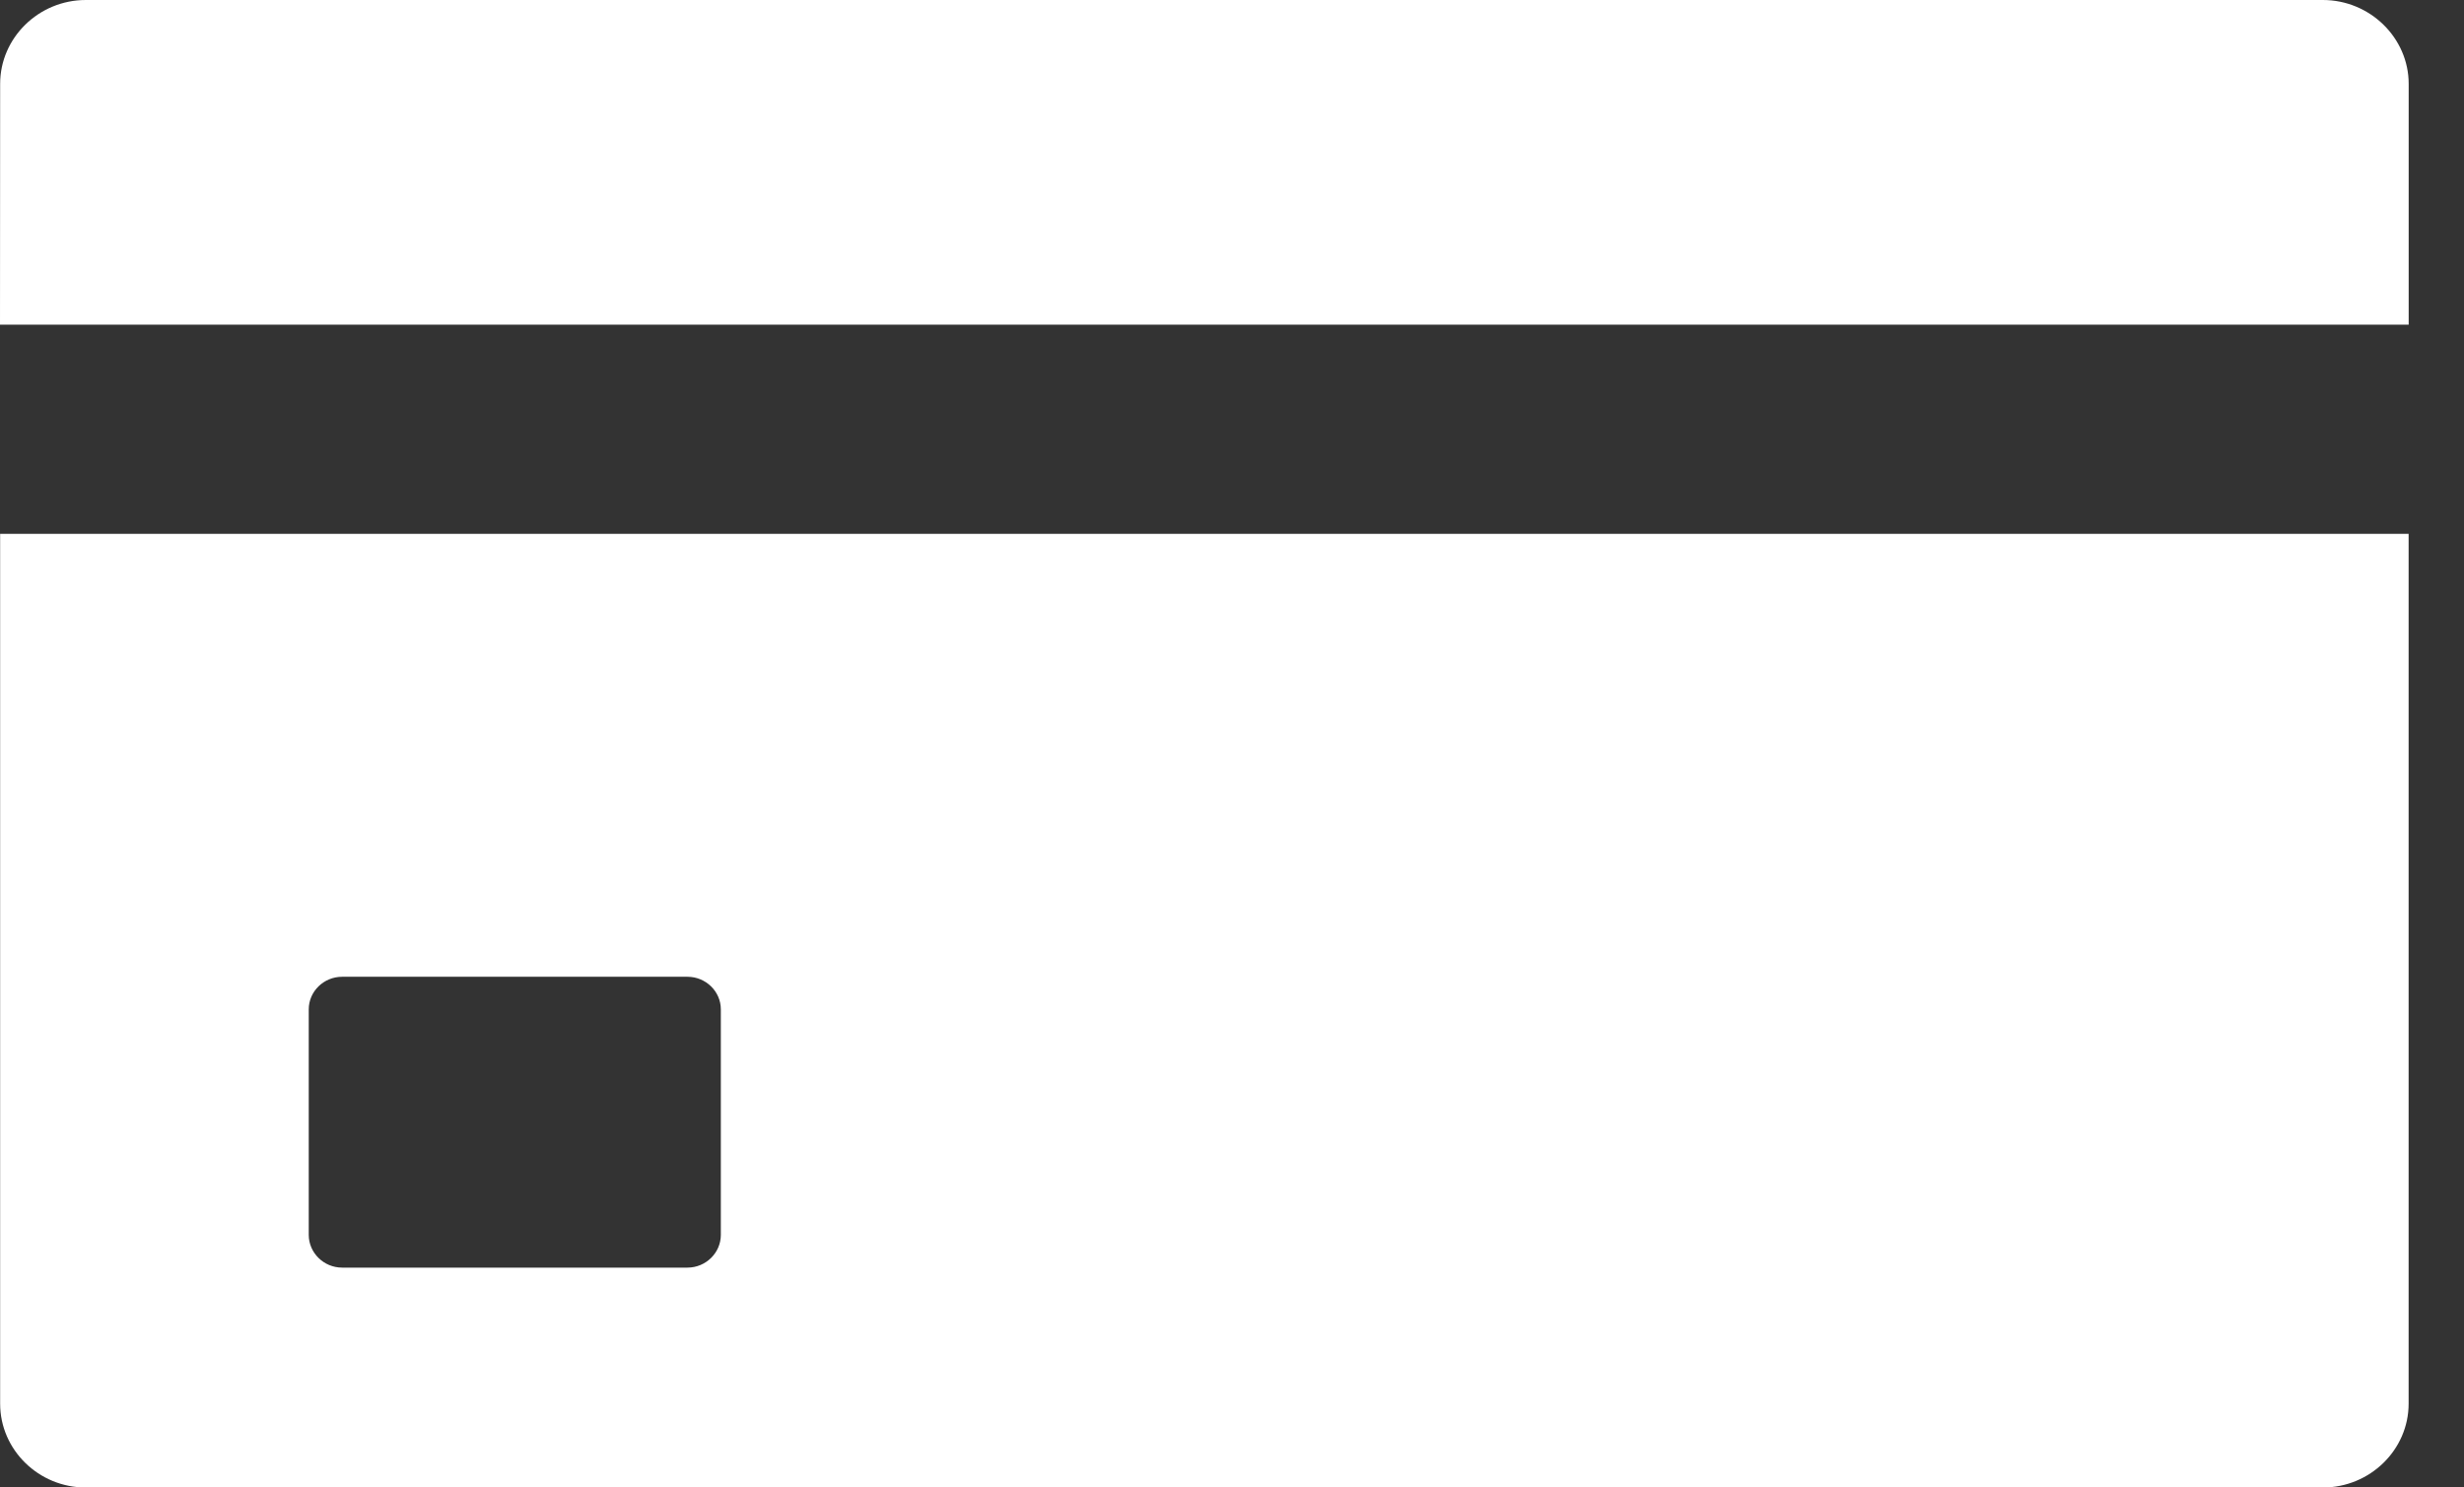 <svg xmlns:xlink="http://www.w3.org/1999/xlink" xmlns="http://www.w3.org/2000/svg" id="svg-fancy_icon-358-182" width="53"  height="32" ><rect width="100%" height="100%" fill="#333333" stroke="none"/><defs><symbol id="1icon-g" viewBox="0 0 53 32"><title>g</title><path fill="#fff" style="fill: #fff" d="M49.963 0h-48.117c-1.014 0-1.843 0.813-1.843 1.804l-0.003 5.181h51.81v-5.181c0-0.99-0.833-1.804-1.846-1.804z"></path><path fill="#fff" style="fill: #fff" d="M0.003 30.198c0 0.994 0.829 1.804 1.843 1.804h48.117c1.014 0 1.846-0.81 1.846-1.804v-18.713h-51.806v18.713zM6.641 21.715c0-0.386 0.323-0.701 0.718-0.701h7.428c0.395 0 0.718 0.315 0.718 0.701v4.852c0 0.386-0.323 0.704-0.718 0.704h-7.428c-0.395 0-0.718-0.319-0.718-0.704v-4.852z"></path></symbol></defs><use xlink:href="#1icon-g" fill="#333333"></use></svg>